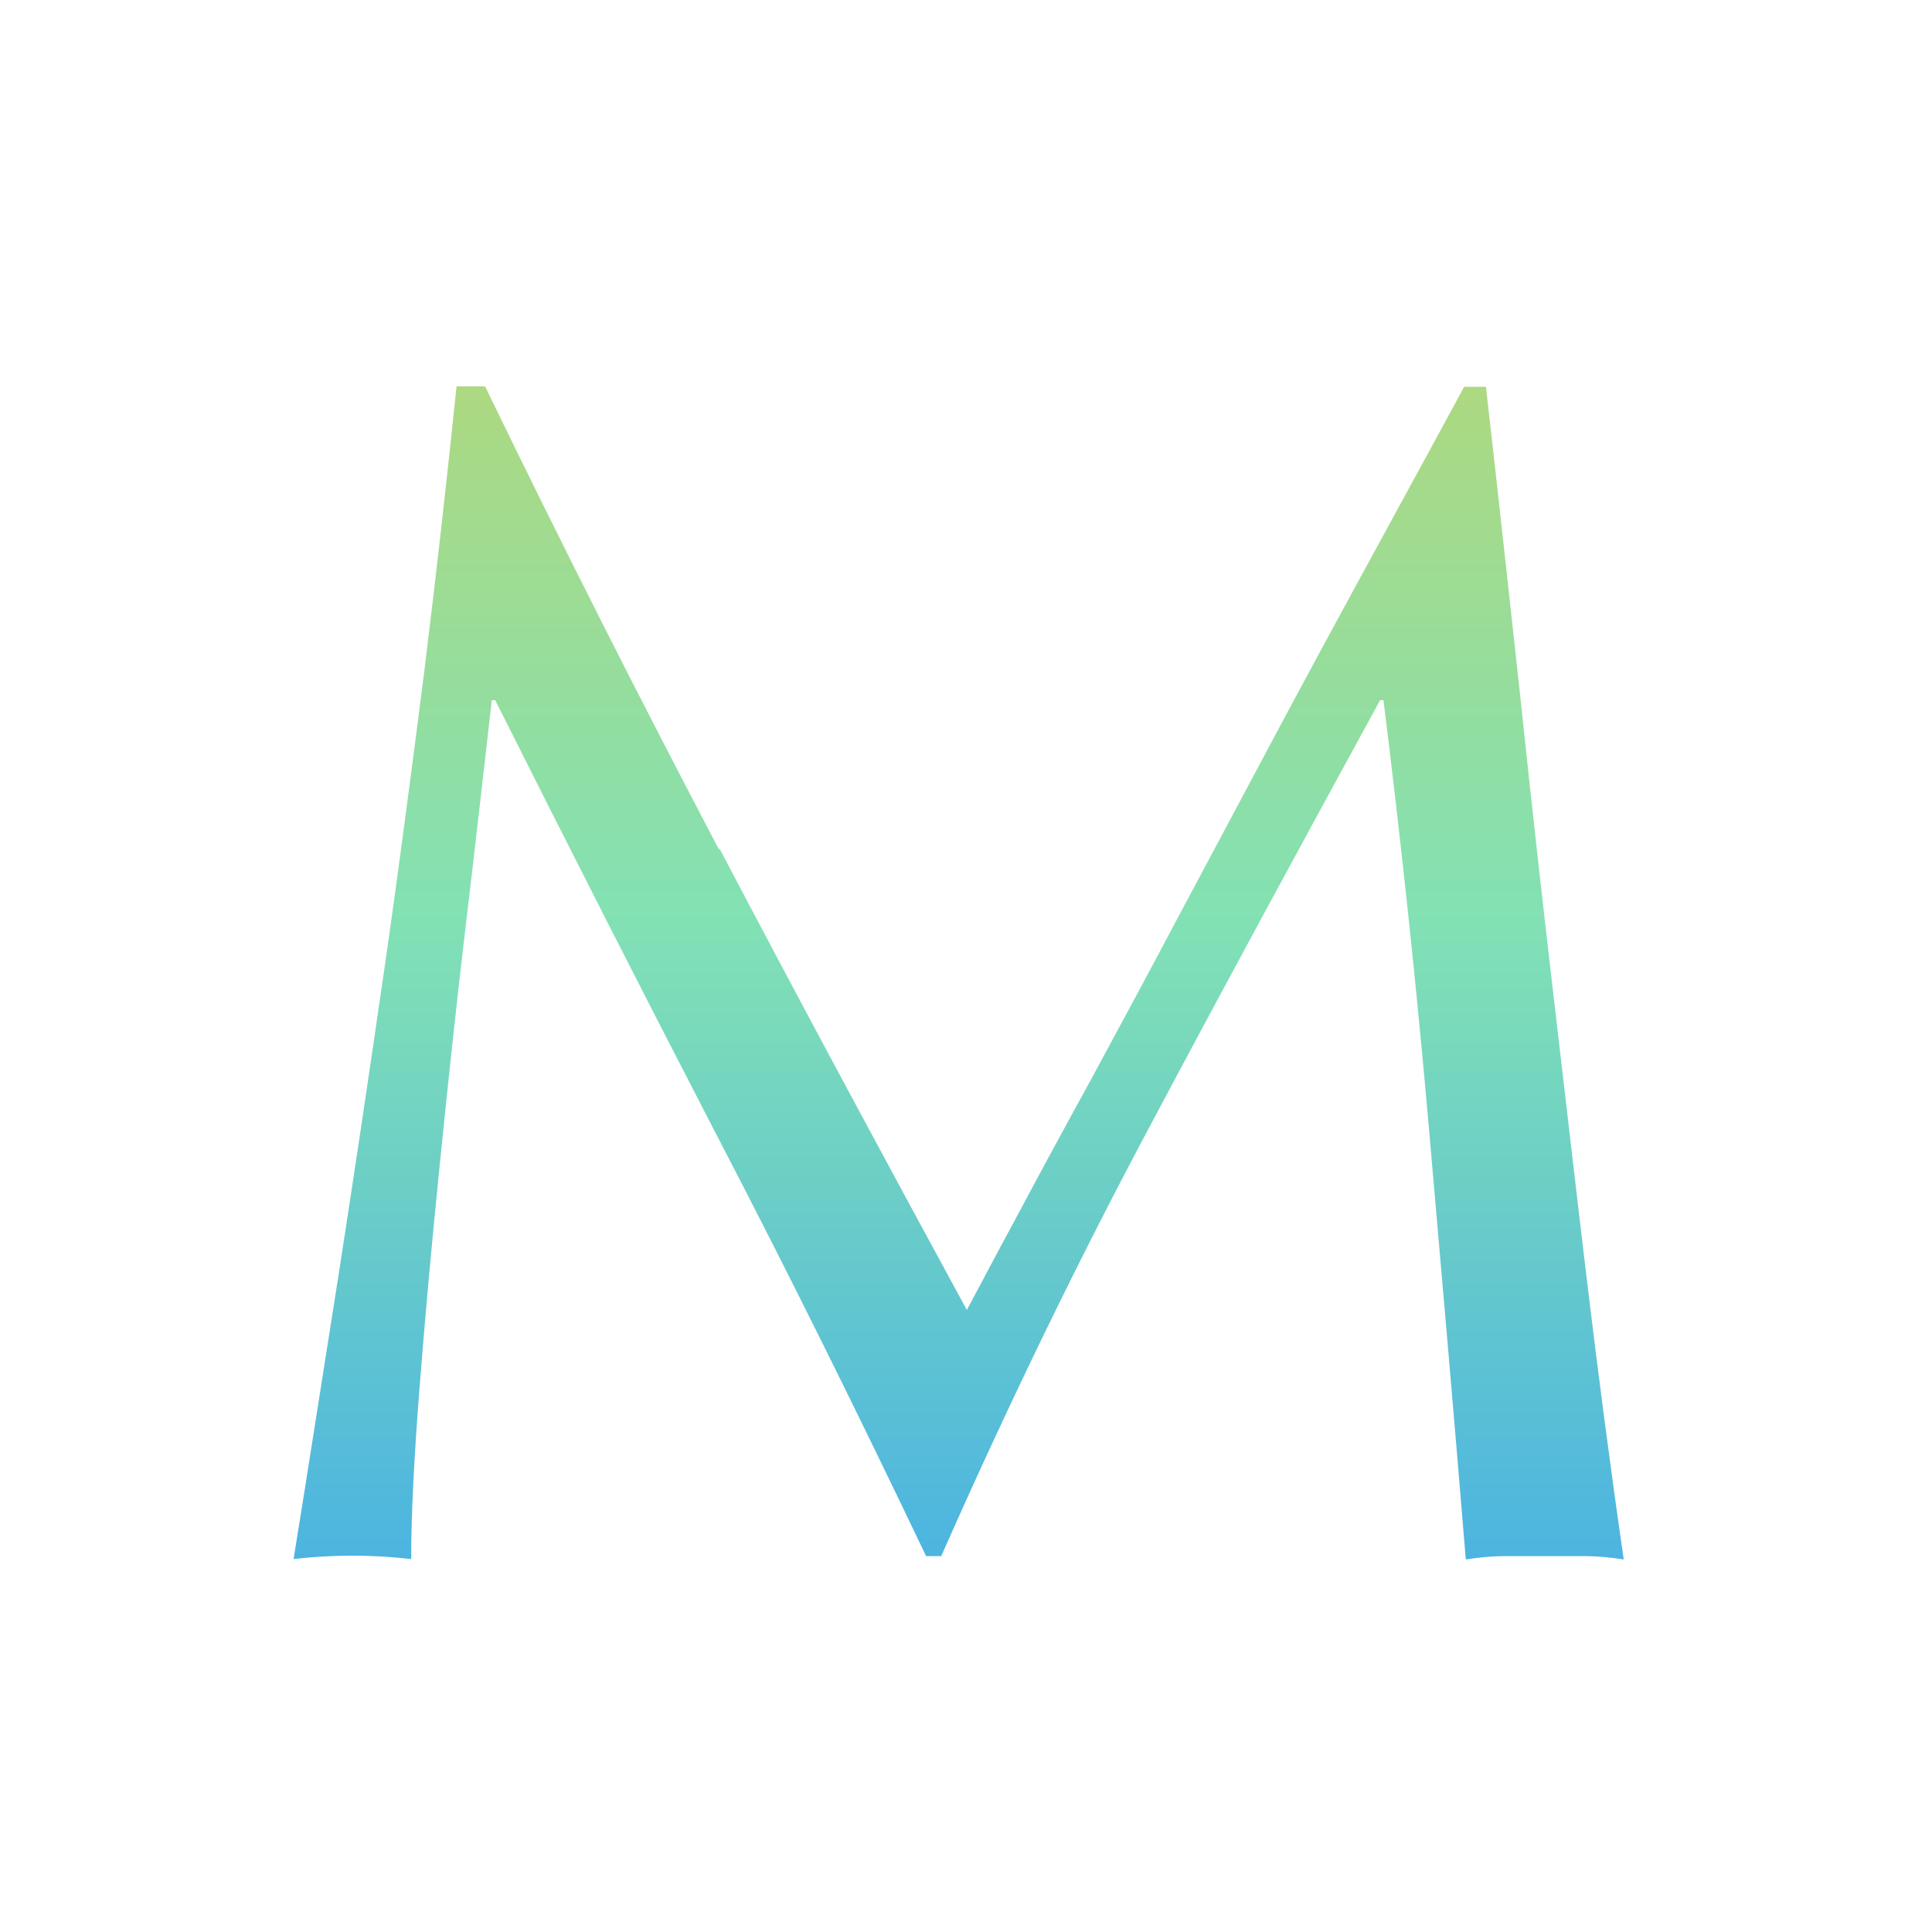 <?xml version="1.0" encoding="UTF-8"?>
<svg width="46px" height="46px" viewBox="0 0 46 46" version="1.1" xmlns="http://www.w3.org/2000/svg" xmlns:xlink="http://www.w3.org/1999/xlink">
    <title>Group</title>
    <defs>
        <linearGradient x1="50.079%" y1="-7.662%" x2="50.079%" y2="105.943%" id="linearGradient-1">
            <stop stop-color="#B4D778" offset="0%"></stop>
            <stop stop-color="#82E1B4" offset="47%"></stop>
            <stop stop-color="#46AFE6" offset="100%"></stop>
        </linearGradient>
    </defs>
    <g id="Page-1" stroke="none" stroke-width="1" fill="none" fill-rule="evenodd">
        <g id="Group">
            <rect id="Rectangle" fill-opacity="0" fill="#FFFFFF" x="0" y="0" width="46" height="46"></rect>
            <path d="M17.14,20.22 C19.01,23.78 20.98,27.44 23.02,31.19 C23.29,30.69 23.67,29.96 24.18,29.02 C24.68,28.08 25.27,26.99 25.94,25.77 C26.6,24.55 27.32,23.22 28.07,21.8 C28.83,20.38 29.6,18.93 30.38,17.47 C31.16,16.01 31.94,14.57 32.71,13.16 C33.48,11.75 34.2,10.43 34.86,9.21 L35.38,9.21 C35.67,11.76 35.94,14.23 36.2,16.61 C36.45,18.99 36.71,21.33 36.98,23.63 C37.25,25.93 37.51,28.2 37.78,30.45 C38.05,32.7 38.34,34.92 38.66,37.13 C38.34,37.08 38.03,37.05 37.72,37.05 C37.41,37.05 37.1,37.05 36.78,37.05 C36.46,37.05 36.15,37.05 35.84,37.05 C35.53,37.05 35.22,37.08 34.9,37.13 C34.61,33.59 34.31,30.16 34.02,26.84 C33.73,23.52 33.37,20.13 32.94,16.67 L32.86,16.67 C31.03,20.02 29.22,23.35 27.46,26.66 C25.69,29.97 24.01,33.43 22.41,37.05 L22.05,37.05 C20.45,33.7 18.79,30.34 17.04,26.98 C15.3,23.62 13.55,20.18 11.79,16.67 L11.71,16.67 C11.52,18.32 11.32,20.11 11.09,22.03 C10.86,23.96 10.66,25.86 10.47,27.73 C10.28,29.6 10.12,31.37 9.99,33.03 C9.86,34.69 9.79,36.06 9.79,37.12 C9.36,37.07 8.9,37.04 8.39,37.04 C7.88,37.04 7.42,37.07 6.99,37.12 C7.34,34.97 7.69,32.69 8.07,30.3 C8.44,27.91 8.8,25.5 9.15,23.08 C9.5,20.66 9.81,18.27 10.11,15.92 C10.4,13.57 10.65,11.33 10.87,9.2 L11.55,9.2 C13.38,12.98 15.24,16.65 17.11,20.21 L17.14,20.22 Z" id="Path" fill="url(#linearGradient-1)" fill-rule="nonzero"></path>
        </g>
    </g>
</svg>